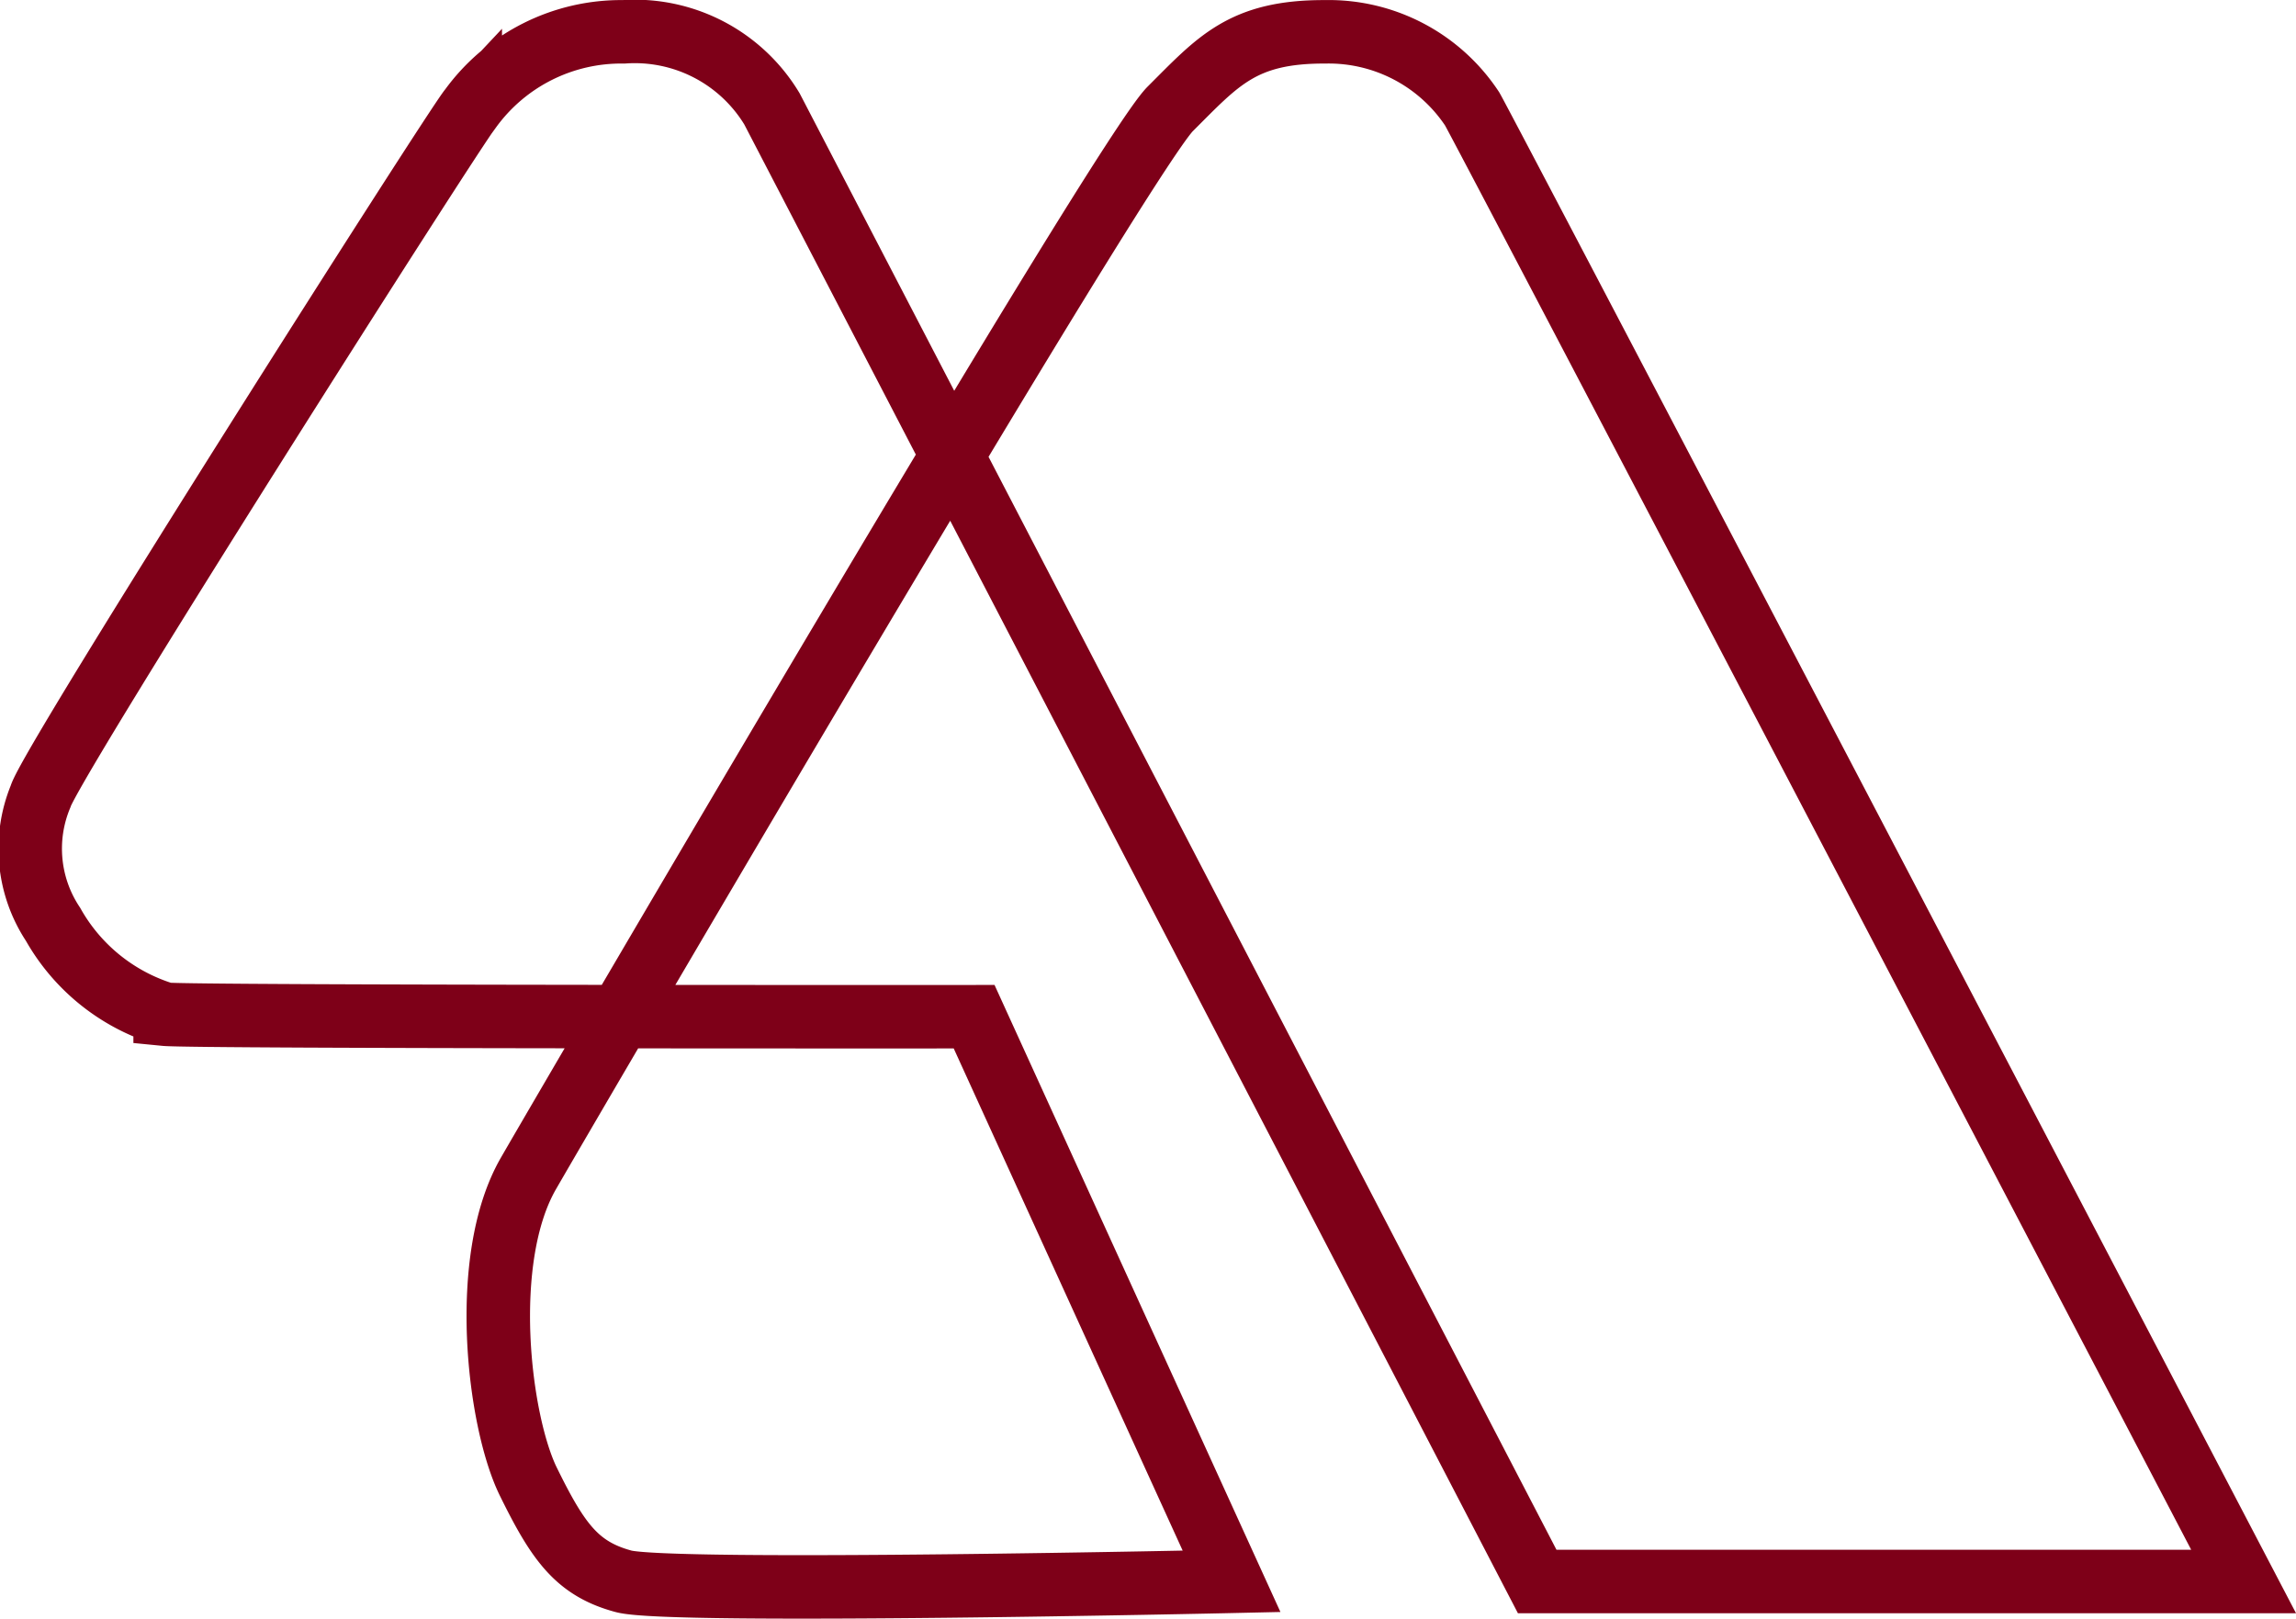 <svg xmlns="http://www.w3.org/2000/svg" width="54.253" height="38.26" viewBox="0 0 54.253 38.26">
  <path id="Logo" d="M925.019,744.683c.2-.747,9.872-15.949,10.153-16.248a4.4,4.4,0,0,1,3.624-1.821,3.785,3.785,0,0,1,3.505,1.821l18.082,34.8h16.692s-17.866-34.169-18.229-34.8a4.064,4.064,0,0,0-3.476-1.821c-1.956-.008-2.533.7-3.658,1.821s-14,23.133-15.167,25.16-.7,5.858,0,7.282,1.149,2.058,2.25,2.354,14.366,0,14.366,0l-6.083-13.343s-18.414.011-19.116-.058a4.555,4.555,0,0,1-2.648-2.124A3.233,3.233,0,0,1,925.019,744.683Z" transform="translate(-924.06 -725.862)" fill="none" stroke="#7e0018" stroke-width="1.5"/>
</svg>
